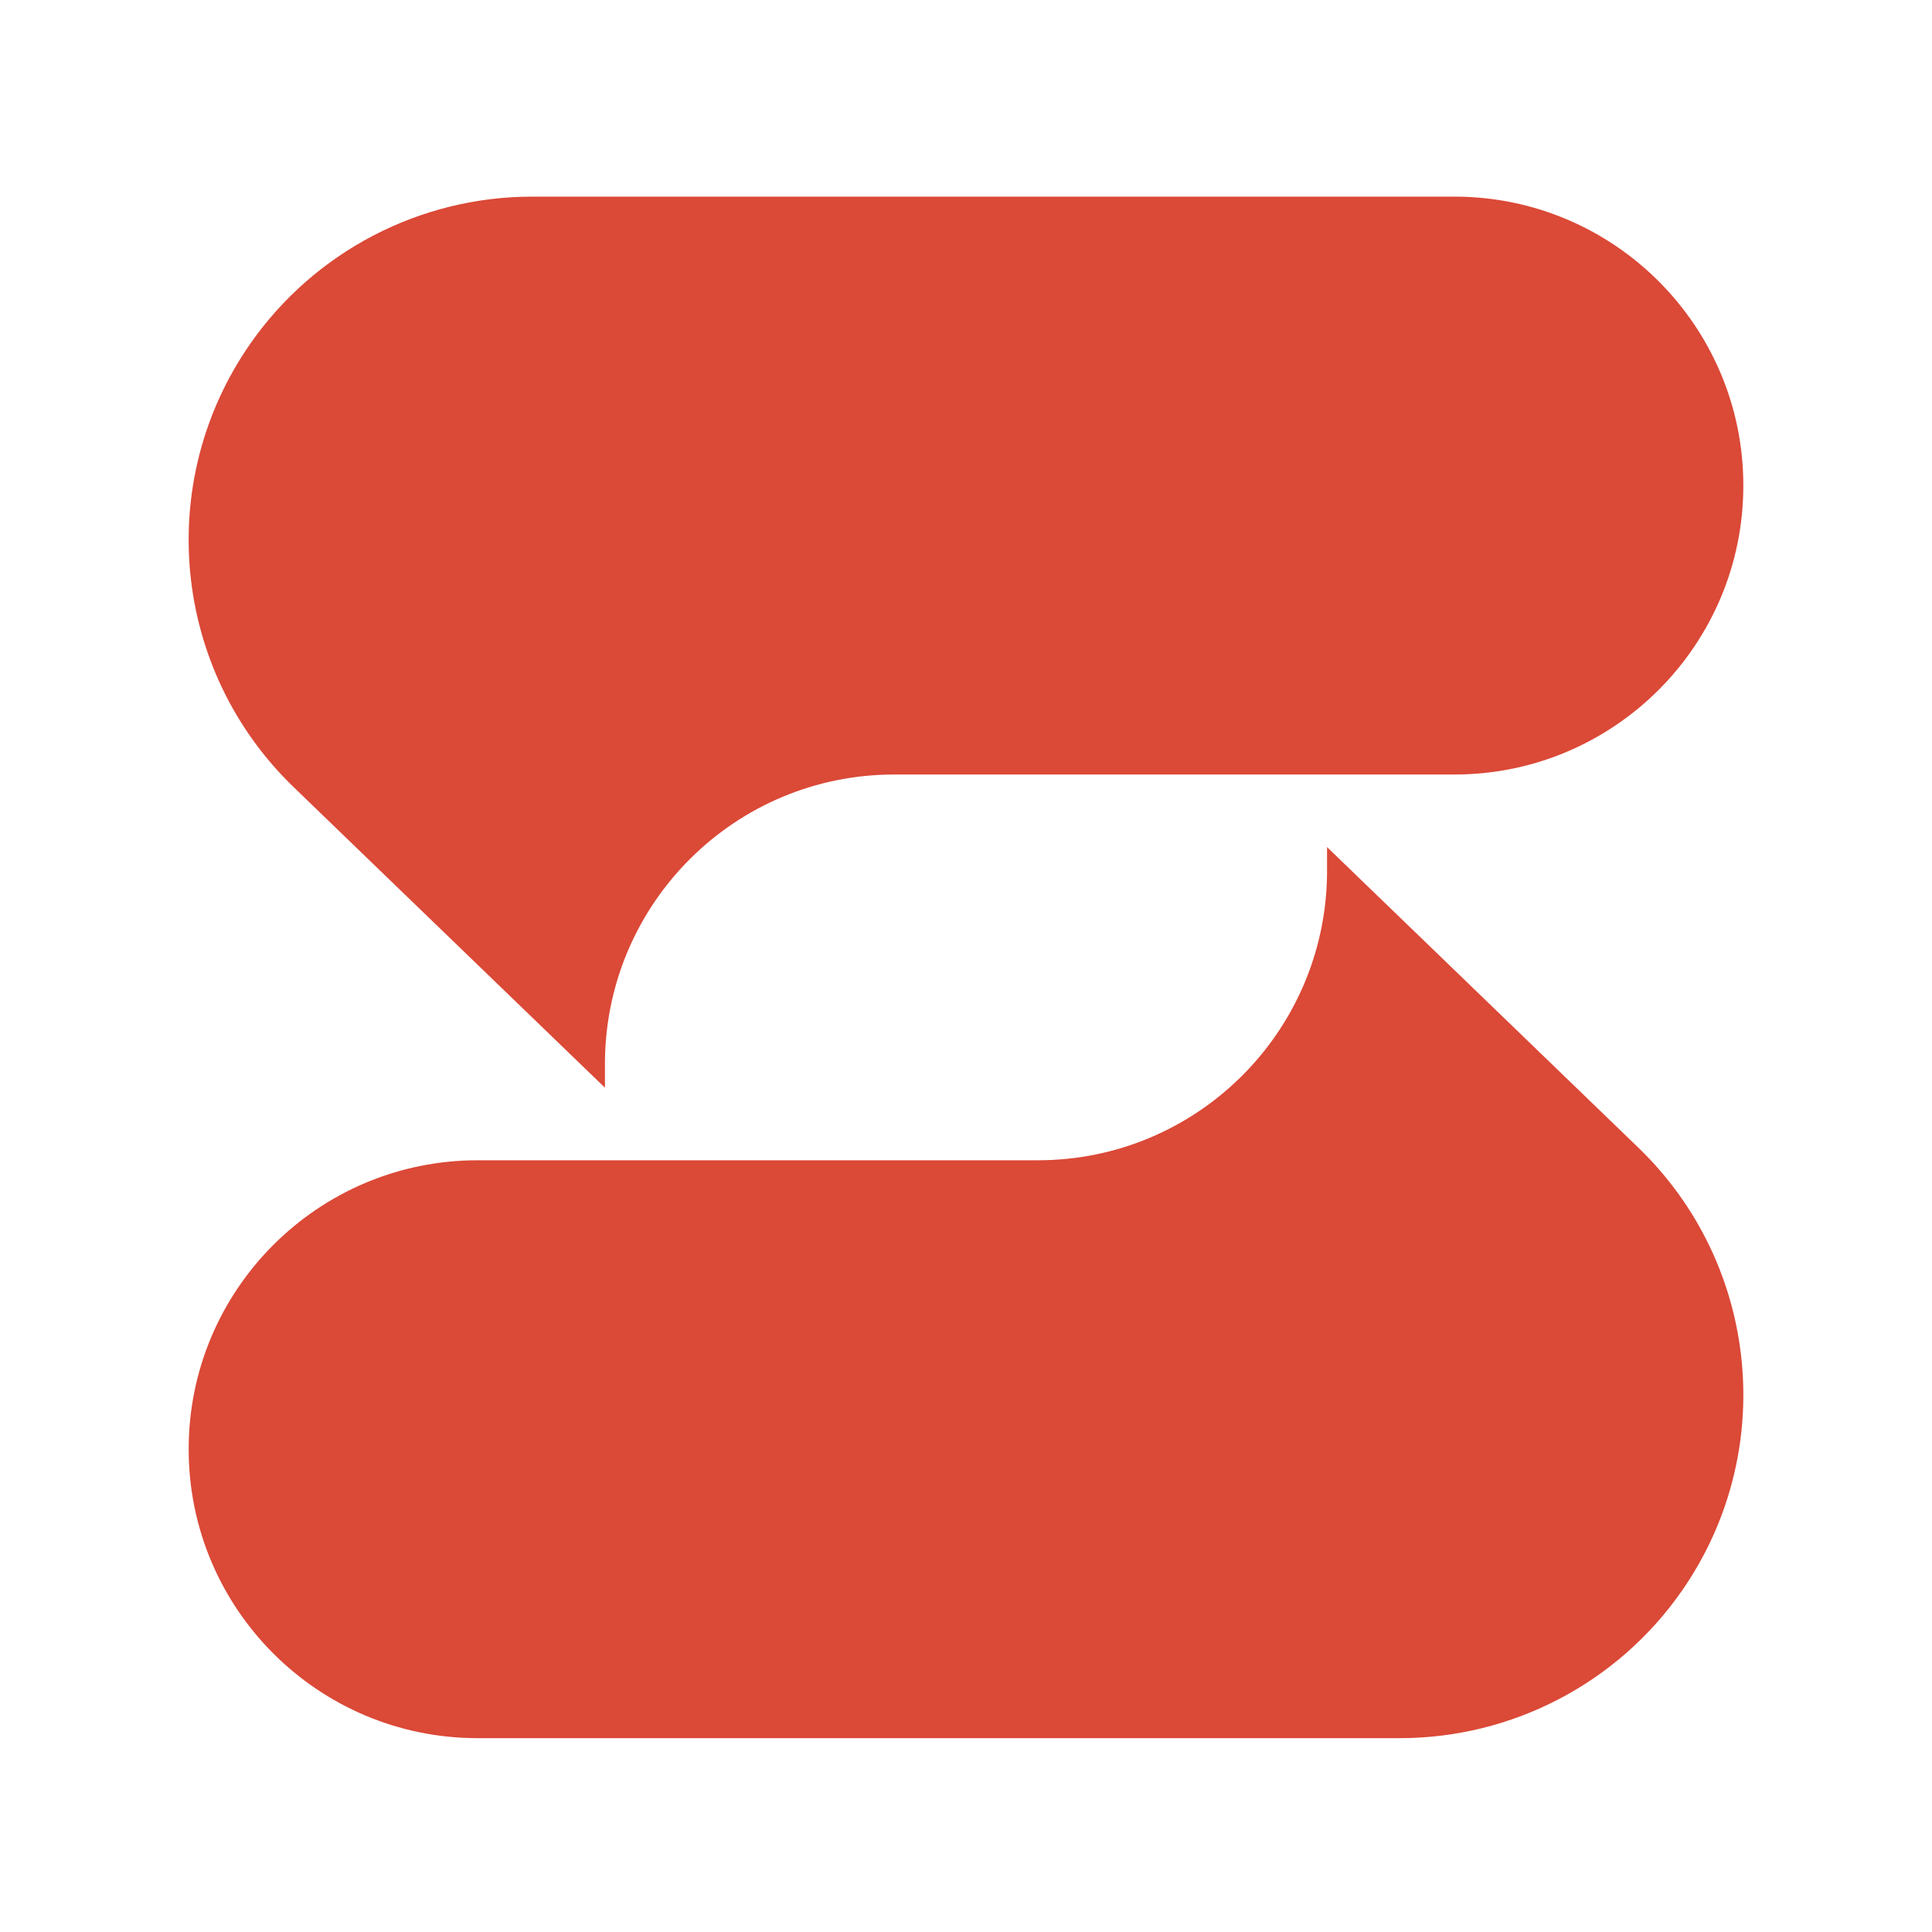 <svg xmlns="http://www.w3.org/2000/svg" data-name="Layer 1" viewBox="0 0 90 90">
  <path fill="#DB4937" d="M28.181 50.67v-1.25c.08-7.39 6.09-13.34 13.47-13.34h26.1c7.43 0 13.46-6.03 13.46-13.46s-6.03-13.46-13.46-13.46h-42.96c-5.23 0-10.14 2.56-13.13 6.85-4.49 6.44-3.64 15.19 2.01 20.65 6.75 6.52 14.51 14.01 14.51 14.01zm33.638-11.21v1.25c-.08 7.39-6.09 13.34-13.47 13.34h-26.1c-7.43 0-13.46 6.03-13.46 13.46s6.03 13.46 13.46 13.46h42.96c5.23 0 10.14-2.56 13.13-6.85 4.49-6.44 3.64-15.19-2.01-20.65-6.75-6.52-14.51-14.01-14.51-14.01z" class="cls-1"/>
</svg>
